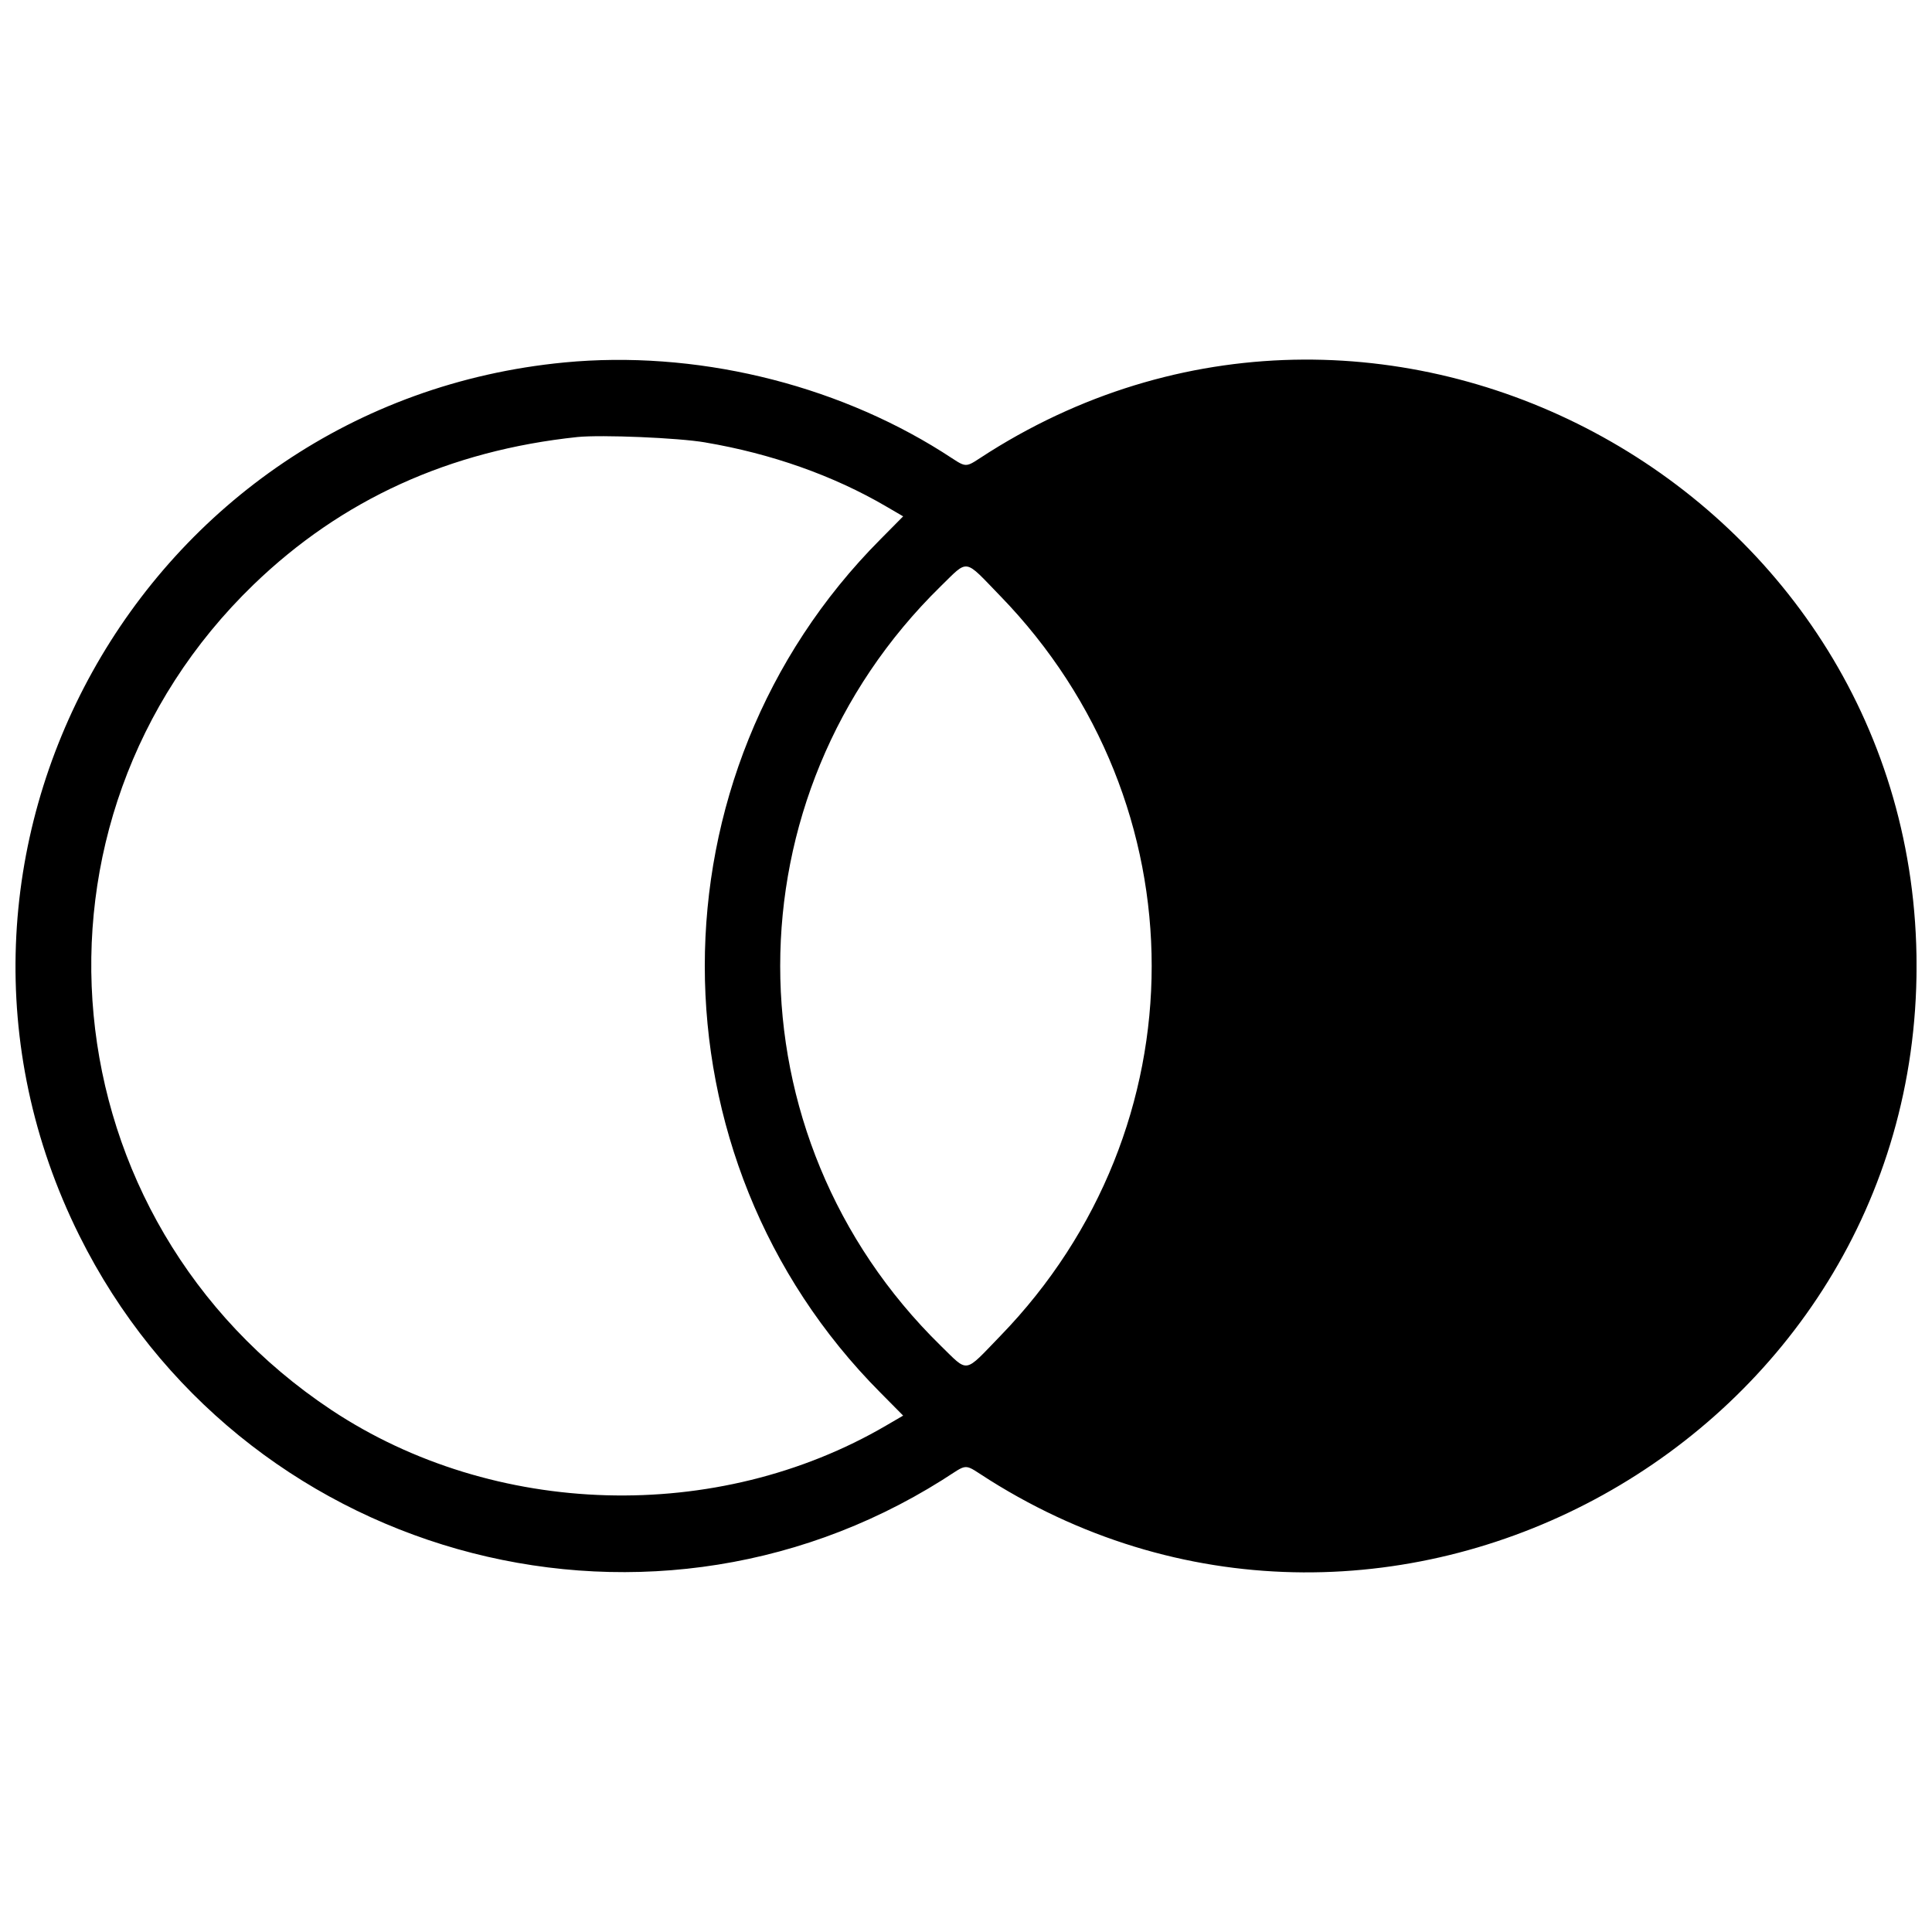 <?xml version="1.0" encoding="UTF-8"?>
<!-- Uploaded to: SVG Repo, www.svgrepo.com, Generator: SVG Repo Mixer Tools -->
<svg width="800px" height="800px" version="1.1" viewBox="144 144 512 512" xmlns="http://www.w3.org/2000/svg">
 <defs>
  <clipPath id="a">
   <path d="m148.09 239h503.81v322h-503.81z"/>
  </clipPath>
 </defs>
 <g clip-path="url(#a)">
  <path d="m293.61 240.05c-112.07 10.73-178.71 130.71-128.57 231.42 42.23 84.836 148.71 115.02 228.66 64.758 7.277-4.582 5.269-4.582 12.551 0 106.05 66.641 245.66-10.793 245.66-136.23s-139.62-202.87-245.66-136.23c-7.277 4.582-5.269 4.582-12.551 0-29.117-18.324-65.824-26.98-100.09-23.719zm37.336 21.211c17.445 2.949 33.945 8.785 47.879 16.941l4.519 2.637-6.023 6.086c-62.059 62.371-62.059 163.77 0 226.14l6.023 6.086-4.519 2.637c-44.801 26.168-103.91 24.473-147.02-4.141-75.613-50.262-85.527-155.99-20.582-218.74 23.344-22.527 51.895-35.516 85.84-39.094 6.336-0.629 26.605 0.188 33.883 1.441zm78.121 40.66c53.523 55.156 53.523 141 0 196.15-9.727 10.039-8.281 9.852-15.812 2.512-56.66-55.531-56.66-145.64 0-201.17 7.531-7.34 6.086-7.531 15.812 2.512z"/>
 </g>
</svg>